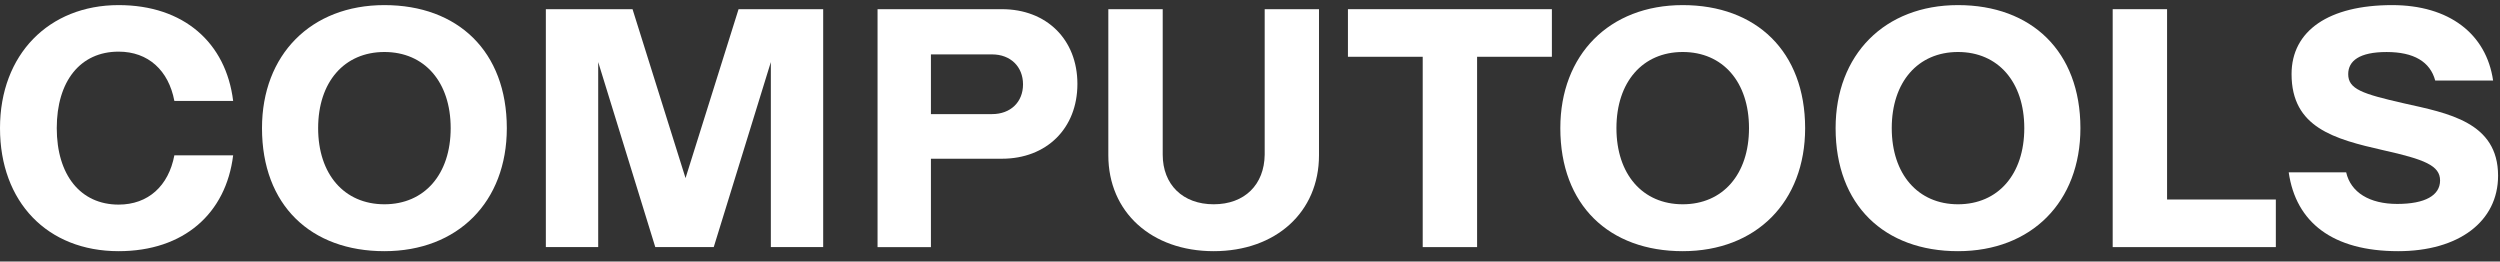 <svg width="239" height="25" viewBox="0 0 239 25" fill="none" xmlns="http://www.w3.org/2000/svg">
<rect x="0" y="0" width="239" height="25" fill="#333333" stroke="none"/>
<path d="M11.339 4.937C14.167 4.937 16.115 6.724 16.669 9.647H22.289C21.608 4.094 17.579 0.488 11.339 0.488C4.678 0.488 0 5.2 0 12.25C0 19.3 4.516 24.012 11.339 24.012C17.579 24.012 21.608 20.406 22.289 14.848H16.669C16.115 17.774 14.167 19.56 11.339 19.56C7.699 19.56 5.426 16.733 5.426 12.25C5.426 7.767 7.668 4.937 11.339 4.937Z" fill="white"/>
<path d="M36.749 0.488C29.731 0.488 25.047 5.231 25.047 12.25C25.047 19.625 29.726 24.012 36.749 24.012C43.773 24.012 48.452 19.3 48.452 12.25C48.447 4.906 43.768 0.488 36.749 0.488ZM36.749 19.529C32.914 19.529 30.414 16.663 30.414 12.25C30.414 7.837 32.914 4.971 36.749 4.971C40.585 4.971 43.085 7.837 43.085 12.25C43.085 16.663 40.582 19.529 36.749 19.529Z" fill="white"/>
<path d="M70.607 0.877L65.537 17.026L60.47 0.877H52.183V23.622H57.188V5.933L62.645 23.622H68.234L73.693 5.933V23.622H78.696V0.877H70.607Z" fill="white"/>
<path d="M95.788 0.878H83.894V23.623H88.996V15.174H95.788C100.043 15.174 103 12.284 103 8.026C103 3.768 100.043 0.878 95.788 0.878ZM94.844 10.908H88.996V5.201H94.844C96.6 5.201 97.801 6.368 97.801 8.066C97.801 9.764 96.6 10.908 94.844 10.908Z" fill="white"/>
<path d="M120.904 14.784C120.87 17.65 118.993 19.529 116.029 19.529C113.066 19.529 111.155 17.642 111.155 14.784V0.877H105.956V14.848C105.956 20.274 110.083 24.012 116.029 24.012C121.976 24.012 126.096 20.274 126.096 14.848V0.877H120.904V14.784Z" fill="white"/>
<path d="M128.863 0.878V5.427H136.011V23.623H141.21V5.427H148.36V0.878H128.863Z" fill="white"/>
<path d="M160.869 0.488C153.85 0.488 149.167 5.231 149.167 12.25C149.167 19.625 153.845 24.012 160.869 24.012C167.893 24.012 172.571 19.3 172.571 12.25C172.564 4.906 167.888 0.488 160.869 0.488ZM160.869 19.529C157.034 19.529 154.531 16.663 154.531 12.25C154.531 7.837 157.034 4.971 160.869 4.971C164.704 4.971 167.205 7.837 167.205 12.25C167.205 16.663 164.702 19.529 160.869 19.529Z" fill="white"/>
<path d="M187.186 0.488C180.168 0.488 175.484 5.231 175.484 12.25C175.484 19.625 180.163 24.012 187.186 24.012C194.21 24.012 198.888 19.3 198.888 12.25C198.884 4.906 194.205 0.488 187.186 0.488ZM187.186 19.529C183.365 19.529 180.851 16.663 180.851 12.25C180.851 7.837 183.353 4.971 187.186 4.971C191.019 4.971 193.522 7.837 193.522 12.25C193.522 16.663 191.019 19.529 187.186 19.529Z" fill="white"/>
<path d="M207.172 0.878H201.973V23.623H217.57V19.073H207.172V0.878Z" fill="white"/>
<path d="M229.817 9.879C225.822 8.969 224.489 8.52 224.489 7.087C224.489 5.819 225.562 4.973 228.16 4.973C230.758 4.973 232.32 5.893 232.807 7.701H238.341C237.691 3.218 234.116 0.488 228.69 0.488C222.646 0.488 219.073 2.924 219.073 7.084C219.073 12.186 223.133 13.294 227.845 14.361C231.778 15.24 233.271 15.825 233.271 17.253C233.271 18.681 231.838 19.496 229.177 19.496C226.517 19.496 224.728 18.39 224.294 16.475H218.801C219.484 21.251 222.992 24.012 229.263 24.012C235.048 24.012 238.816 21.184 238.816 16.799C238.818 11.665 234.009 10.819 229.817 9.879Z" fill="white"/>
</svg>
